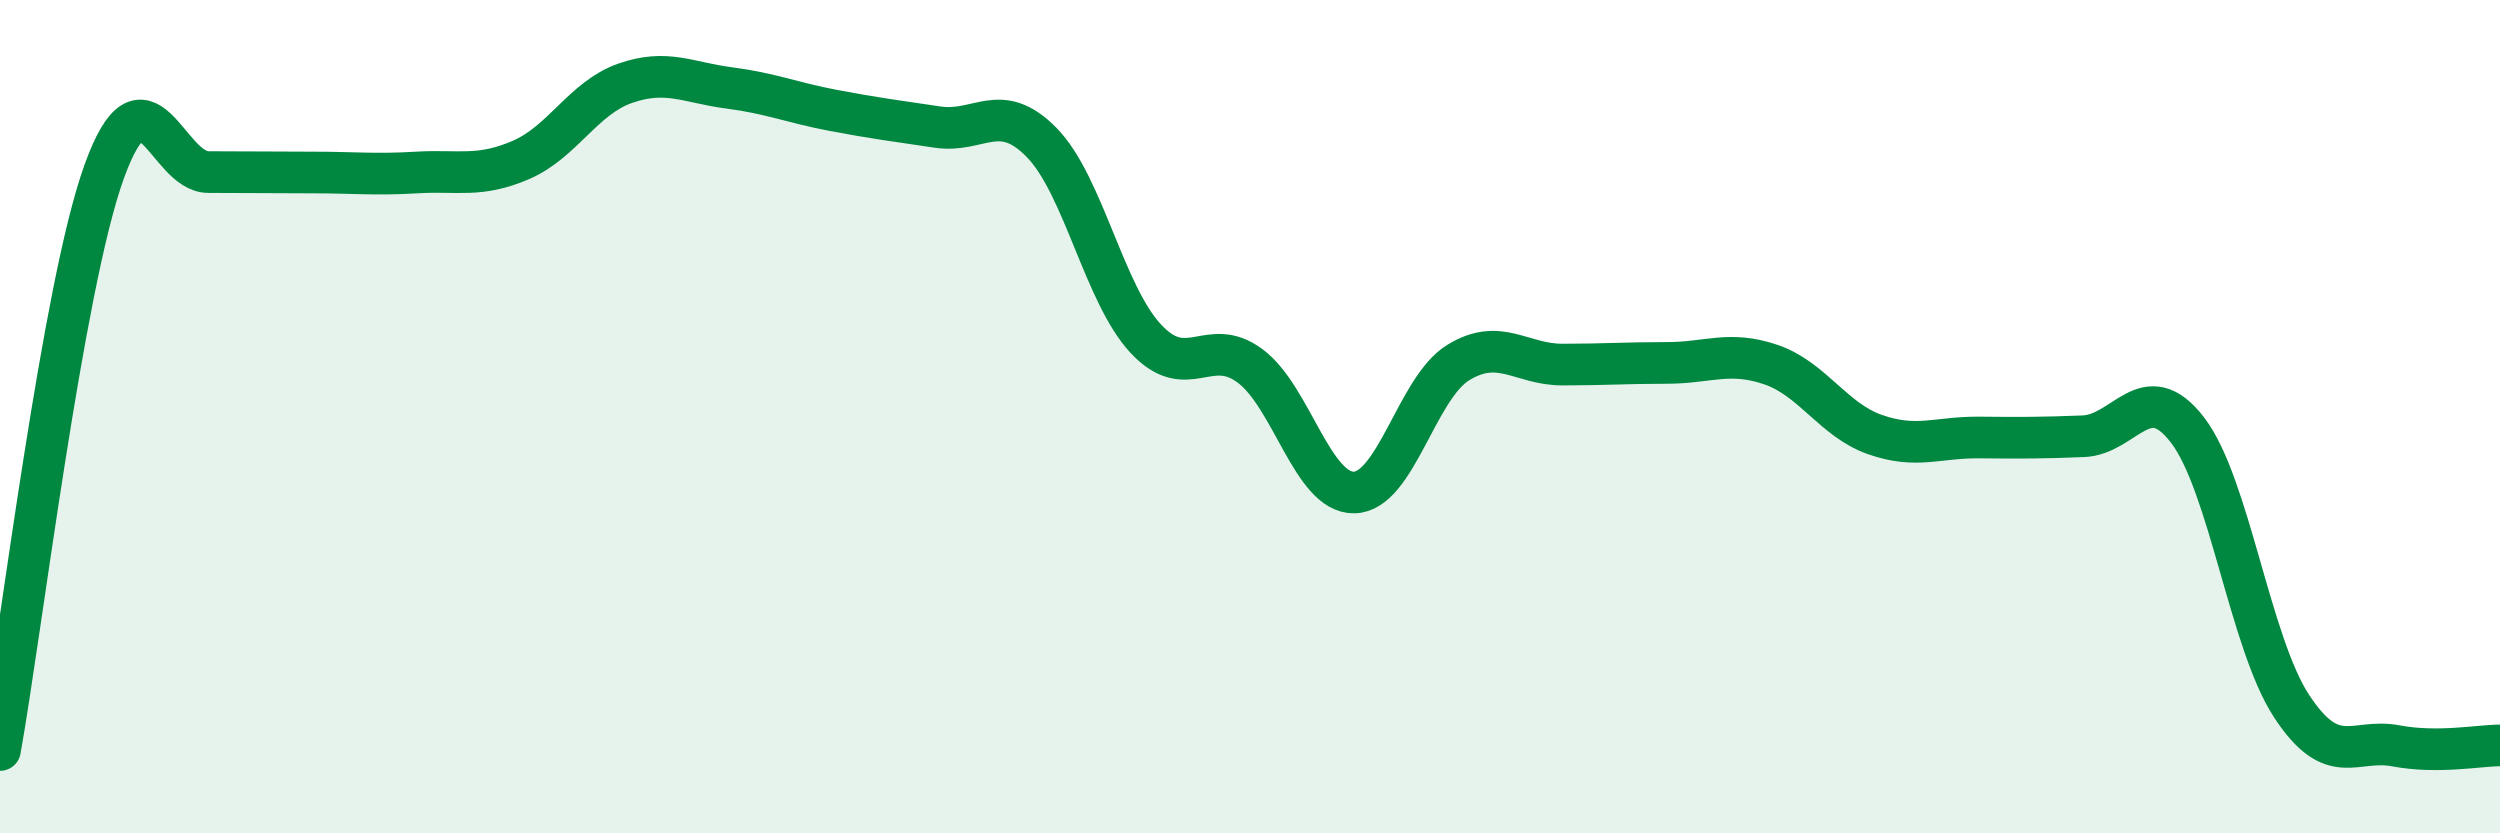
    <svg width="60" height="20" viewBox="0 0 60 20" xmlns="http://www.w3.org/2000/svg">
      <path
        d="M 0,18 C 0.5,15.22 1.5,6.89 2.5,4.12 C 3.5,1.35 4,4.13 5,4.13 C 6,4.13 6.5,4.14 7.5,4.14 C 8.5,4.14 9,4.2 10,4.14 C 11,4.08 11.5,4.27 12.5,3.84 C 13.5,3.41 14,2.35 15,2 C 16,1.65 16.5,1.98 17.5,2.11 C 18.5,2.24 19,2.46 20,2.65 C 21,2.84 21.5,2.9 22.5,3.05 C 23.5,3.2 24,2.4 25,3.42 C 26,4.44 26.5,7.06 27.5,8.13 C 28.5,9.2 29,8.04 30,8.78 C 31,9.52 31.5,11.84 32.5,11.82 C 33.5,11.8 34,9.31 35,8.7 C 36,8.09 36.5,8.75 37.5,8.75 C 38.5,8.75 39,8.71 40,8.71 C 41,8.71 41.5,8.41 42.5,8.75 C 43.5,9.09 44,10.08 45,10.43 C 46,10.78 46.5,10.49 47.5,10.5 C 48.5,10.51 49,10.51 50,10.47 C 51,10.43 51.5,9.02 52.5,10.32 C 53.5,11.62 54,15.43 55,16.95 C 56,18.47 56.5,17.71 57.5,17.9 C 58.5,18.09 59.5,17.89 60,17.89L60 20L0 20Z"
        fill="#008740"
        opacity="0.1"
        stroke-linecap="round"
        stroke-linejoin="round"
      />
      <path
        d="M 0,18 C 0.5,15.22 1.5,6.89 2.5,4.12 C 3.5,1.35 4,4.13 5,4.13 C 6,4.13 6.5,4.14 7.5,4.14 C 8.5,4.14 9,4.2 10,4.14 C 11,4.08 11.5,4.27 12.5,3.84 C 13.5,3.41 14,2.35 15,2 C 16,1.65 16.5,1.98 17.5,2.11 C 18.5,2.24 19,2.46 20,2.65 C 21,2.84 21.5,2.9 22.5,3.05 C 23.5,3.2 24,2.4 25,3.42 C 26,4.44 26.5,7.06 27.5,8.13 C 28.5,9.2 29,8.04 30,8.78 C 31,9.52 31.5,11.84 32.5,11.82 C 33.5,11.8 34,9.31 35,8.7 C 36,8.09 36.5,8.75 37.5,8.75 C 38.5,8.75 39,8.71 40,8.71 C 41,8.71 41.5,8.41 42.5,8.75 C 43.5,9.09 44,10.08 45,10.43 C 46,10.78 46.5,10.49 47.5,10.5 C 48.5,10.51 49,10.51 50,10.47 C 51,10.43 51.5,9.02 52.5,10.32 C 53.5,11.62 54,15.43 55,16.95 C 56,18.47 56.5,17.71 57.5,17.9 C 58.5,18.09 59.5,17.89 60,17.89"
        stroke="#008740"
        stroke-width="1"
        fill="none"
        stroke-linecap="round"
        stroke-linejoin="round"
      />
    </svg>
  